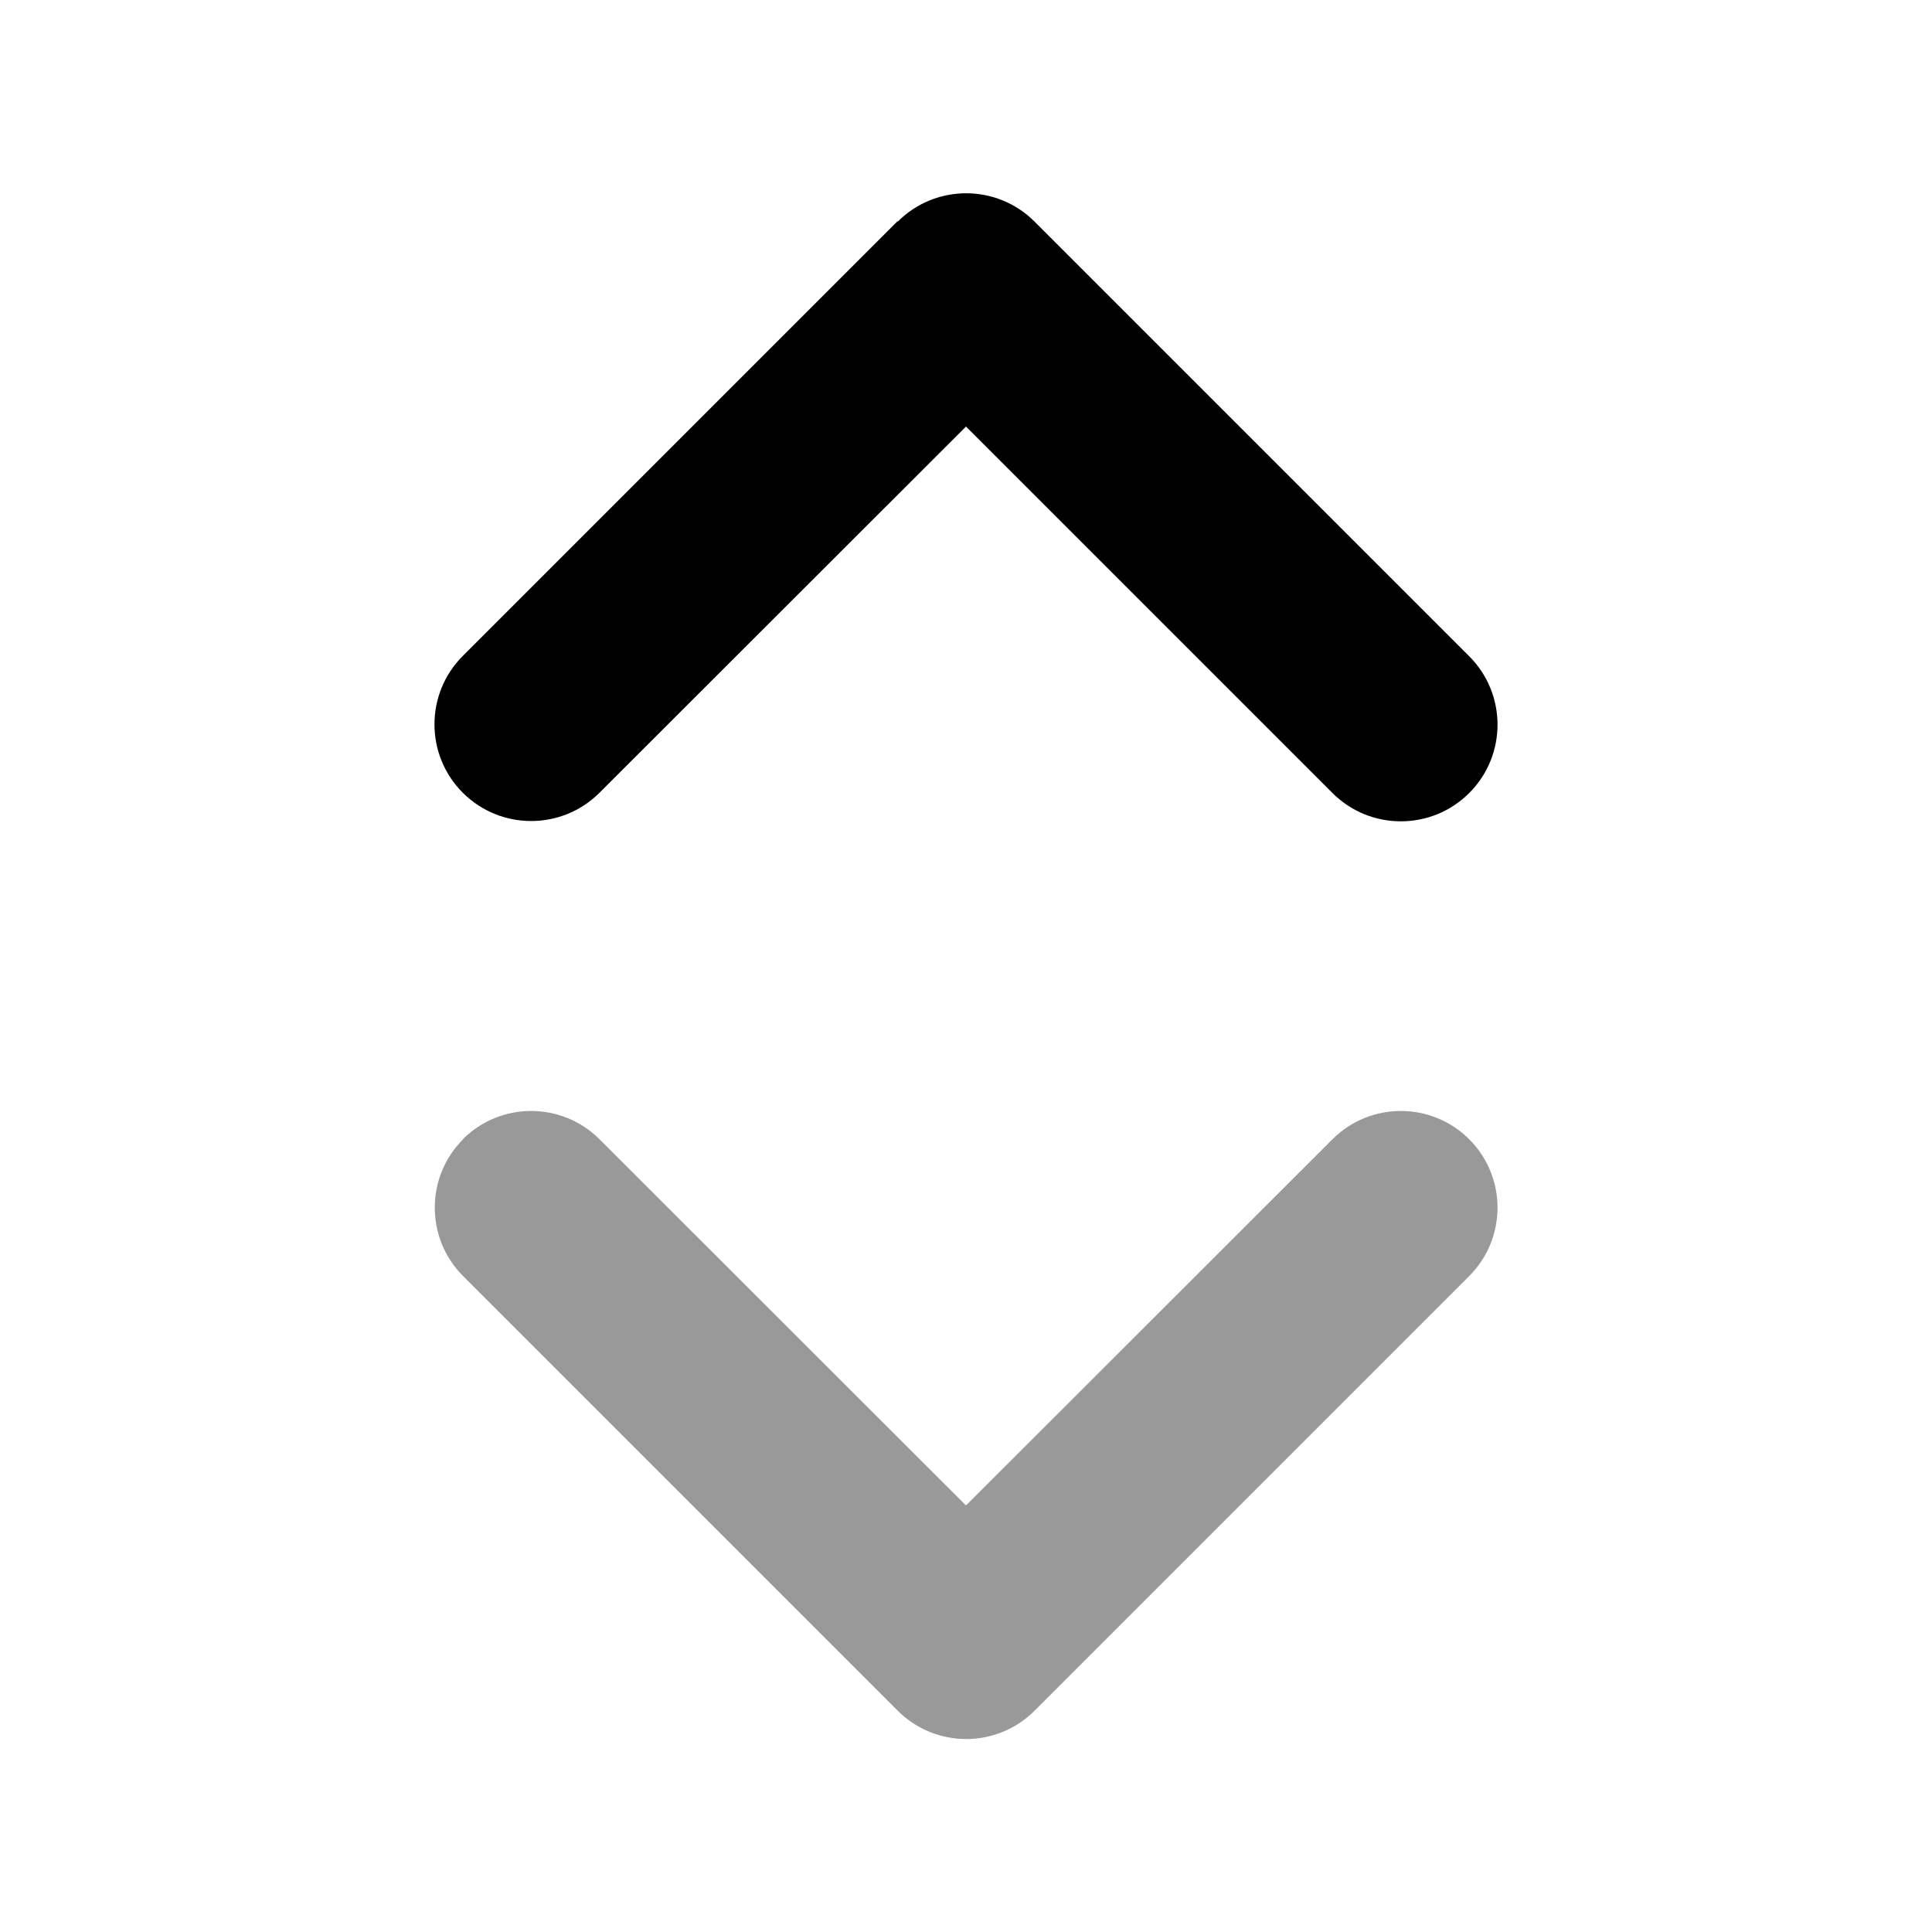 <svg xmlns="http://www.w3.org/2000/svg" viewBox="0 0 640 640"><!--! Font Awesome Pro 7.1.0 by @fontawesome - https://fontawesome.com License - https://fontawesome.com/license (Commercial License) Copyright 2025 Fonticons, Inc. --><path opacity=".4" fill="currentColor" d="M153.4 377.4C140.9 389.9 140.9 410.2 153.4 422.7L297.4 566.7C309.9 579.2 330.2 579.2 342.7 566.7L486.7 422.7C499.2 410.2 499.2 389.9 486.7 377.4C474.2 364.9 453.9 364.9 441.4 377.4L320 498.7L198.6 377.4C186.1 364.9 165.8 364.9 153.3 377.4z"/><path fill="currentColor" d="M297.4 73.4C309.9 60.9 330.2 60.9 342.7 73.4L486.7 217.4C499.2 229.9 499.2 250.2 486.7 262.7C474.2 275.2 453.9 275.2 441.4 262.7L320 141.3L198.6 262.6C186.1 275.1 165.8 275.1 153.3 262.6C140.8 250.1 140.8 229.8 153.3 217.3L297.3 73.3z"/></svg>